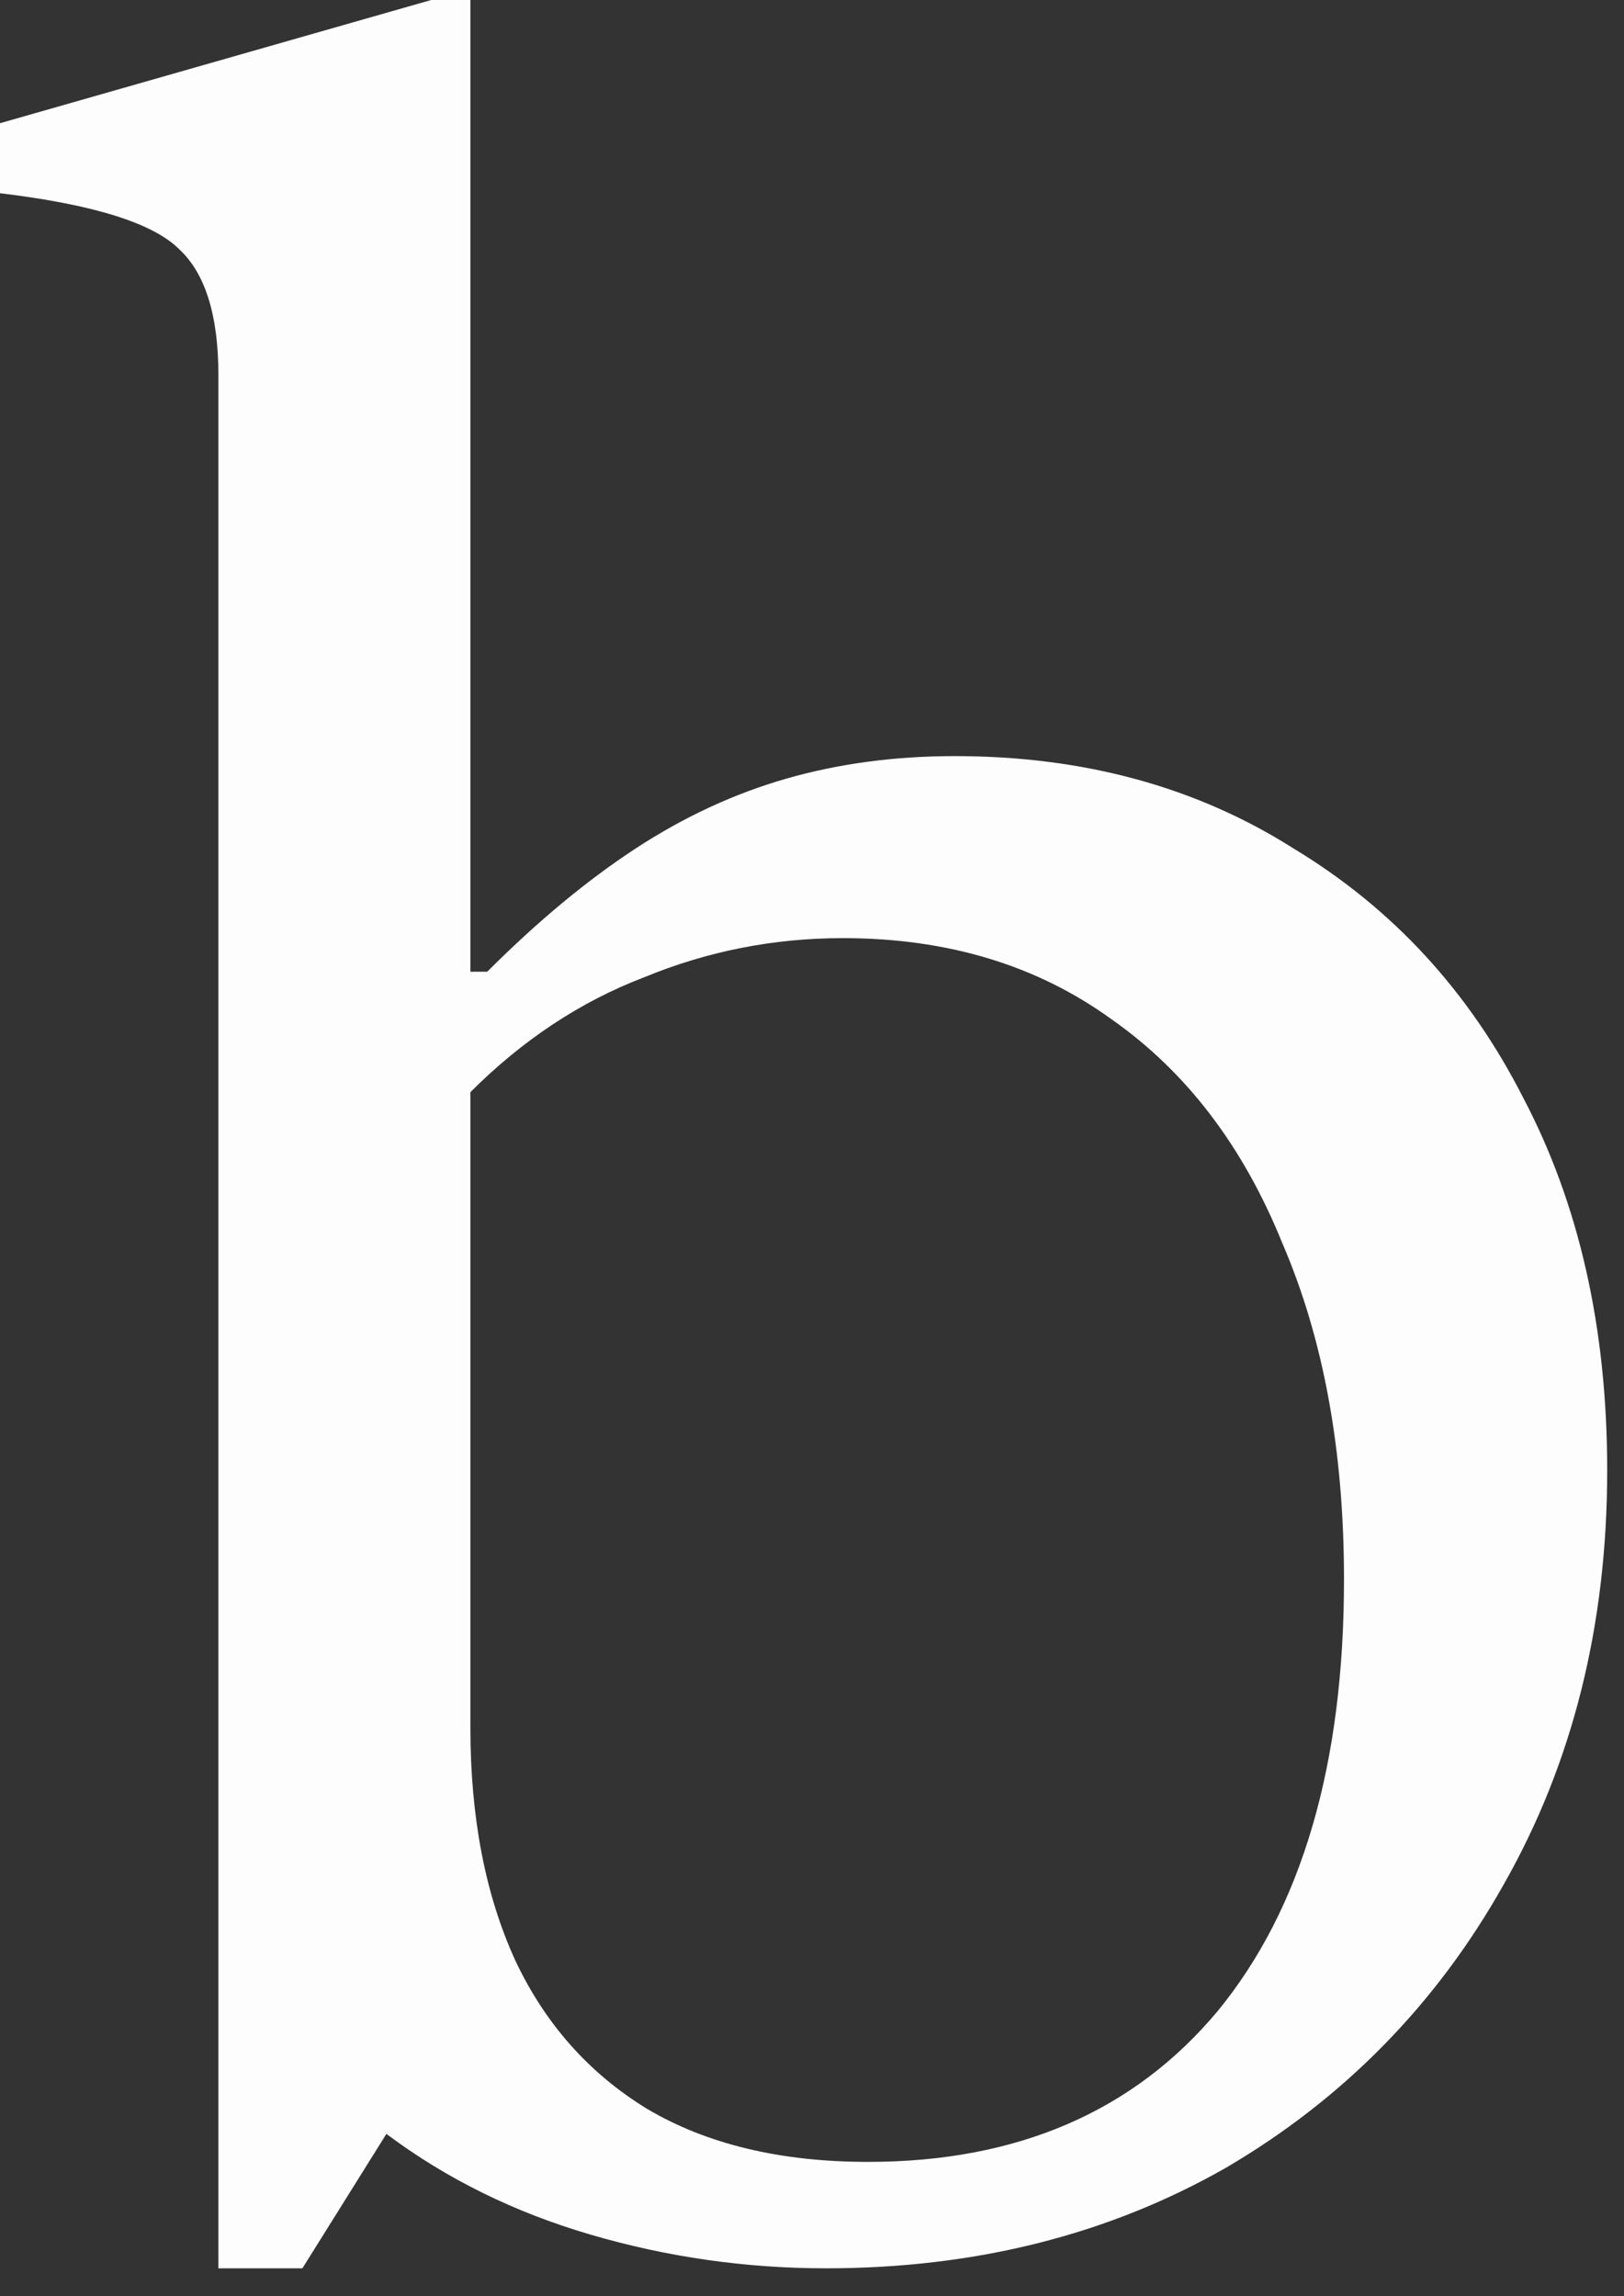 <?xml version="1.0" encoding="utf-8"?>
<svg xmlns="http://www.w3.org/2000/svg" fill="none" height="100%" overflow="visible" preserveAspectRatio="none" style="display: block;" viewBox="0 0 29 41" width="100%">
<rect x="0" y="0" width="29" height="41" fill="#333333" stroke="none"/>
<path d="M3.9 40.5V6.7C3.9 5.633 3.667 4.883 3.2 4.45C2.733 3.983 1.667 3.65 0 3.45V2.2L7.7 0H8.4V17.35H8.7C9.6 16.45 10.483 15.717 11.35 15.15C12.217 14.583 13.117 14.167 14.05 13.9C14.983 13.633 15.983 13.5 17.05 13.5C19.35 13.5 21.367 14.05 23.1 15.15C24.867 16.217 26.233 17.7 27.2 19.6C28.2 21.5 28.7 23.717 28.7 26.25C28.7 29.017 28.083 31.483 26.85 33.65C25.65 35.783 24 37.467 21.9 38.7C19.8 39.9 17.417 40.5 14.75 40.5C13.317 40.5 11.917 40.3 10.55 39.9C9.183 39.5 7.967 38.9 6.9 38.1L5.4 40.5H3.9ZM15.5 38.6C18.167 38.6 20.25 37.7 21.75 35.9C23.25 34.067 24 31.5 24 28.2C24 25.9 23.633 23.9 22.9 22.2C22.2 20.467 21.183 19.133 19.85 18.2C18.517 17.233 16.917 16.75 15.05 16.75C13.817 16.75 12.633 16.983 11.5 17.45C10.367 17.883 9.333 18.567 8.4 19.5V30.85C8.4 32.45 8.667 33.833 9.2 35C9.733 36.133 10.517 37.017 11.55 37.65C12.617 38.283 13.933 38.6 15.5 38.6Z" fill="#FDFDFD" id="Vector"/>
</svg>